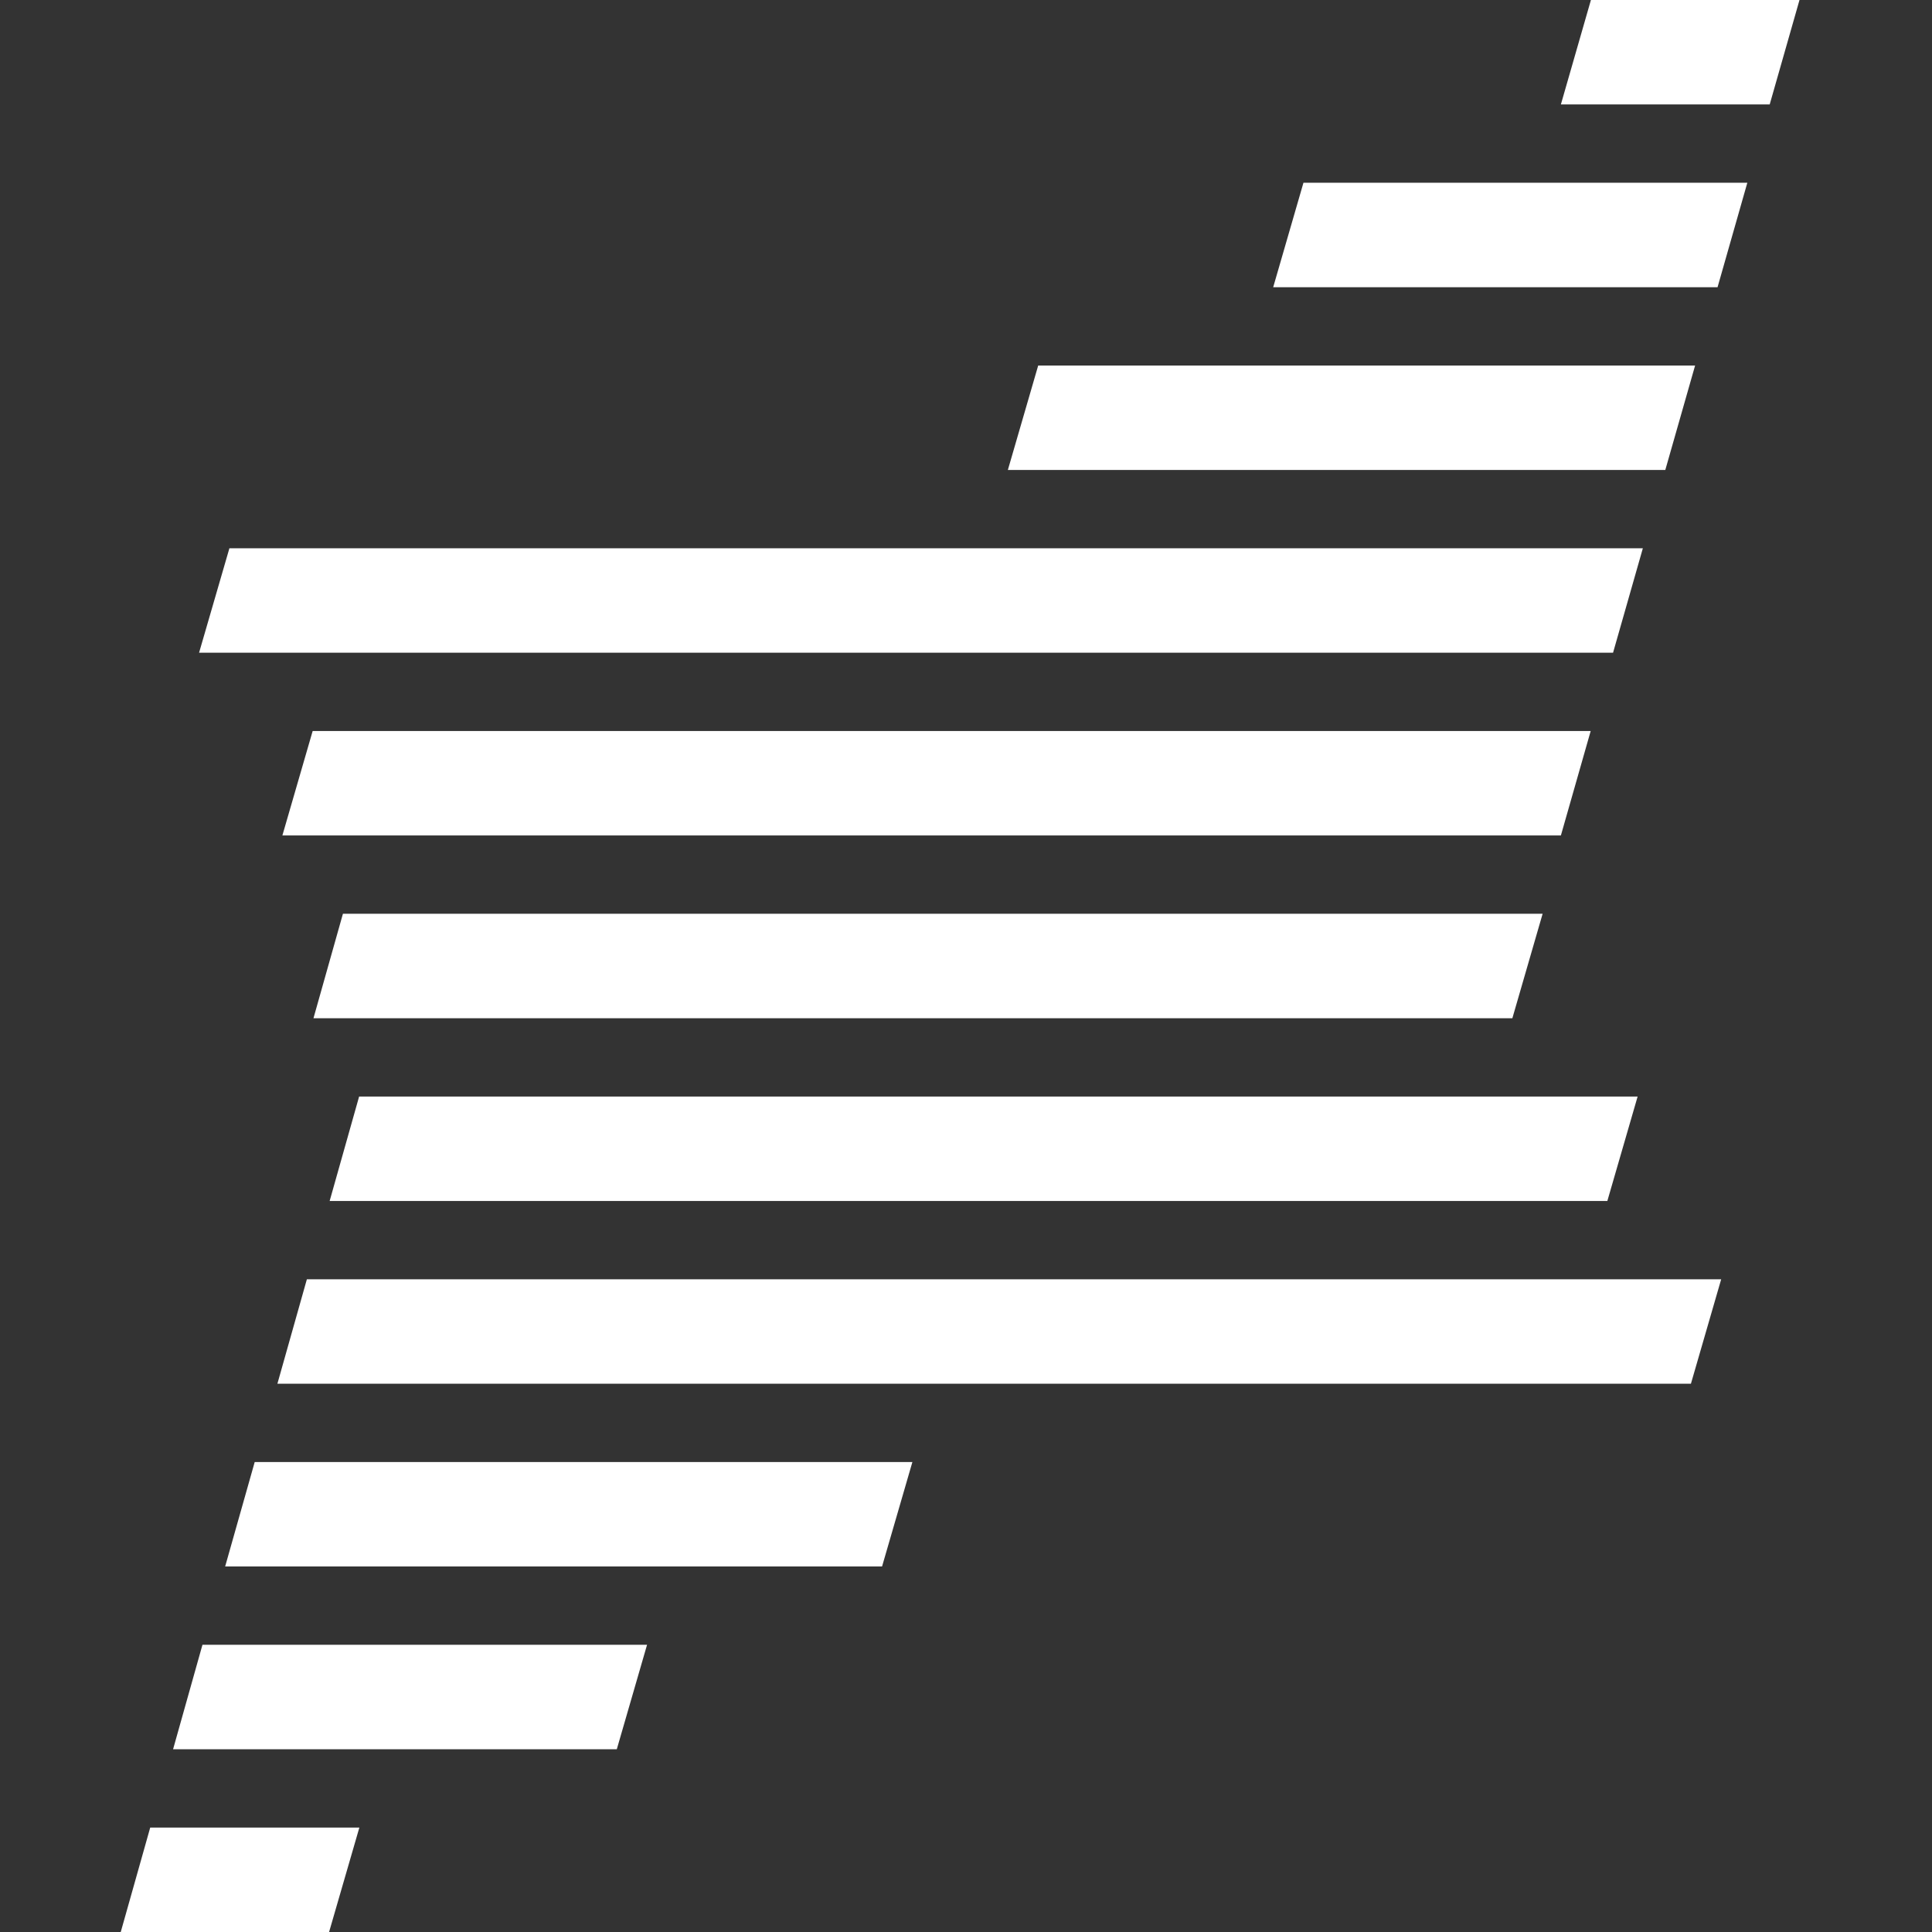 <svg fill="white" fill-rule="evenodd" height="1em" style="flex:none;line-height:1" viewBox="0 0 24 24" width="1em" xmlns="http://www.w3.org/2000/svg"><rect x="0" y="0" width="24" height="24" fill="#333333" stroke="none"/><title>Upsate</title><path d="M19.763 0l-.373 1.297h2.594L22.354 0h-2.591z"></path><path d="M16.192 2.27l-.376 1.298h5.52l.37-1.298h-5.514z"></path><path d="M12.897 4.54l-.377 1.298h8.167l.37-1.297h-8.16z"></path><path d="M2.85 6.81l-.377 1.298h17.565l.37-1.297H2.85z"></path><path d="M3.884 9.081l-.376 1.297H19.39l.37-1.297H3.883z"></path><path d="M4.088 24l.376-1.297H1.866L1.5 24h2.588z"></path><path d="M7.662 21.73l.376-1.298H2.515L2.15 21.73h5.513z"></path><path d="M10.957 19.46l.377-1.298h-8.17l-.367 1.297h8.16z"></path><path d="M21.005 17.19l.376-1.298H3.812l-.366 1.297h17.559z"></path><path d="M19.967 14.919l.376-1.297H4.461l-.366 1.297h15.872z"></path><path d="M18.787 12.649l.376-1.298H4.26l-.366 1.298h14.893z"></path></svg>